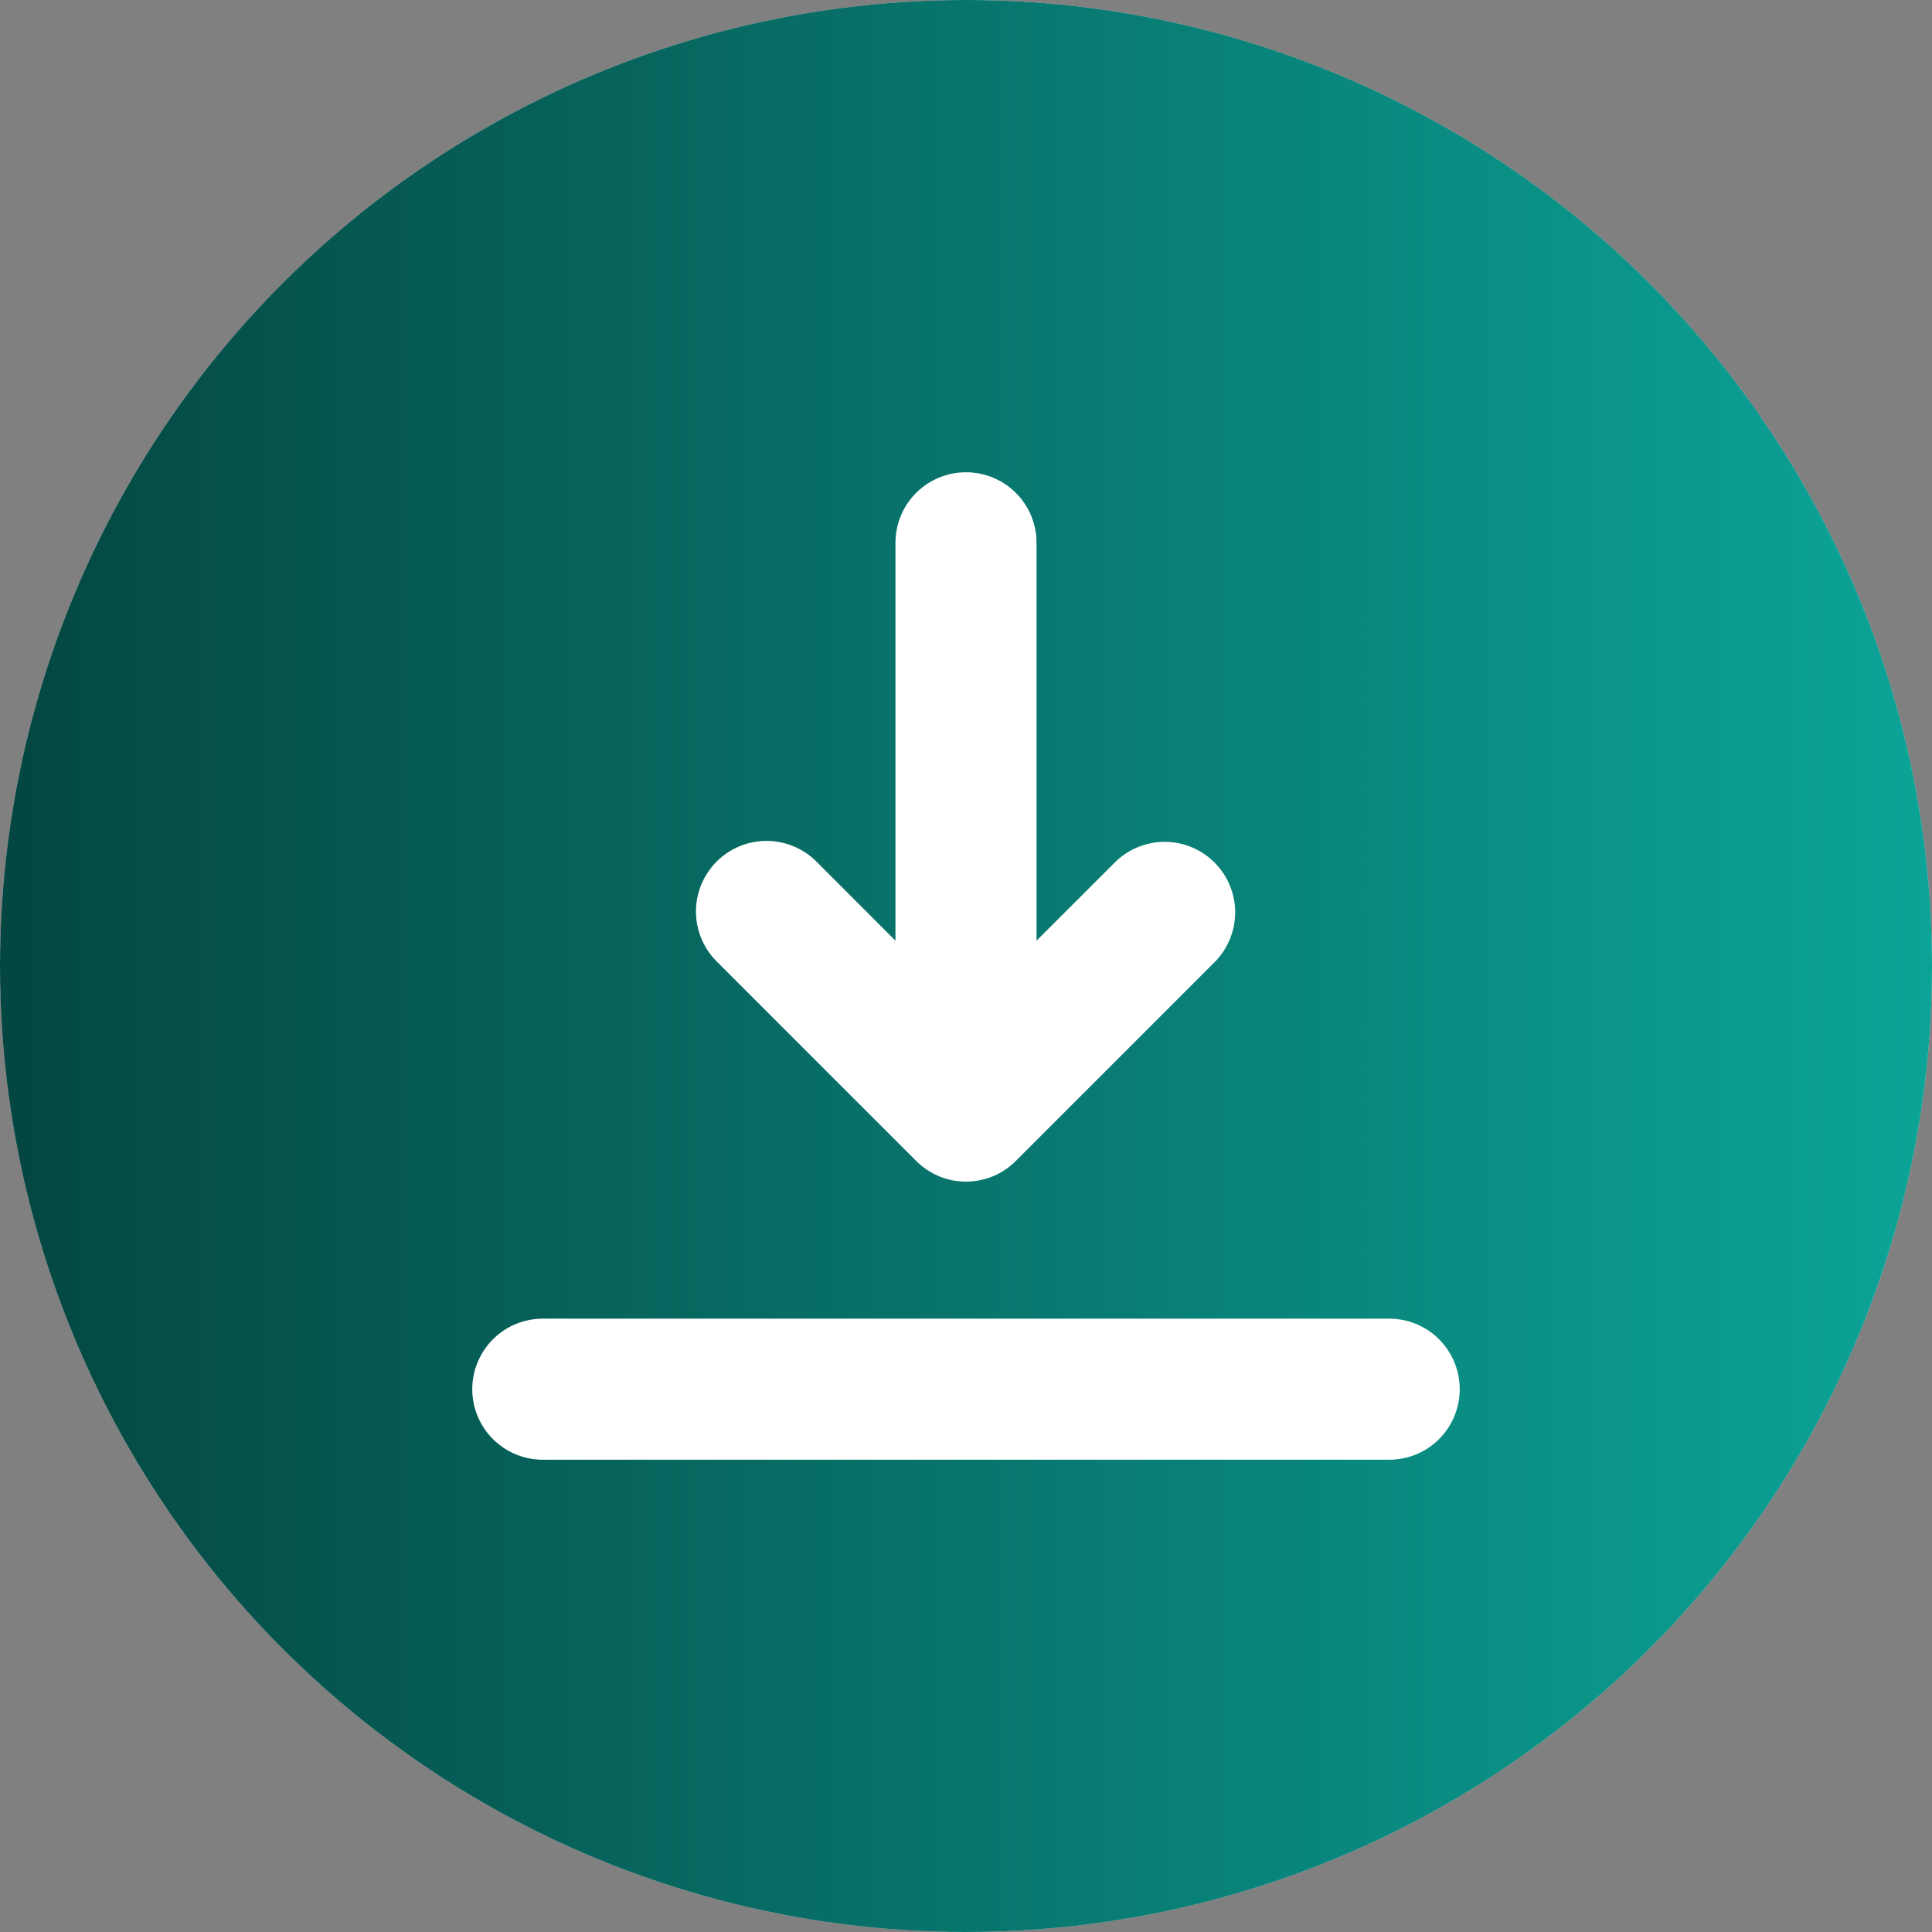 <?xml version="1.0" encoding="UTF-8"?> <svg xmlns="http://www.w3.org/2000/svg" width="45" height="45" viewBox="0 0 45 45" fill="none"><rect x="0" y="0" width="45" height="45" fill="#808080" stroke="none"/><circle cx="22.5" cy="22.5" r="22.5" fill="#D9D9D9"></circle><circle cx="22.5" cy="22.5" r="22.5" fill="url(#paint0_linear_343_1322)"></circle><path d="M24.143 21.91L25.985 20.07C26.294 19.771 26.709 19.605 27.14 19.608C27.57 19.612 27.983 19.784 28.288 20.089C28.592 20.393 28.765 20.805 28.77 21.236C28.773 21.666 28.608 22.081 28.309 22.392L23.662 27.039C23.509 27.192 23.328 27.314 23.129 27.397C22.93 27.48 22.716 27.522 22.5 27.522C22.284 27.522 22.07 27.48 21.871 27.397C21.672 27.314 21.491 27.192 21.338 27.039L16.691 22.392C16.538 22.239 16.417 22.058 16.335 21.858C16.252 21.659 16.21 21.445 16.21 21.229C16.21 21.013 16.253 20.799 16.336 20.6C16.419 20.401 16.54 20.22 16.692 20.067C16.845 19.914 17.026 19.793 17.226 19.711C17.425 19.628 17.639 19.586 17.855 19.586C18.071 19.587 18.285 19.629 18.484 19.712C18.683 19.795 18.865 19.916 19.017 20.069L20.857 21.91V12.643C20.857 12.207 21.03 11.789 21.338 11.481C21.646 11.173 22.064 11 22.5 11C22.936 11 23.354 11.173 23.662 11.481C23.97 11.789 24.143 12.207 24.143 12.643V21.91ZM12.643 30.714H32.357C32.793 30.714 33.211 30.887 33.519 31.195C33.827 31.504 34 31.921 34 32.357C34 32.793 33.827 33.211 33.519 33.519C33.211 33.827 32.793 34 32.357 34H12.643C12.207 34 11.789 33.827 11.481 33.519C11.173 33.211 11 32.793 11 32.357C11 31.921 11.173 31.504 11.481 31.195C11.789 30.887 12.207 30.714 12.643 30.714Z" fill="white"></path><defs><linearGradient id="paint0_linear_343_1322" x1="0" y1="22.5" x2="45" y2="22.5" gradientUnits="userSpaceOnUse"><stop stop-color="#044641"></stop><stop offset="1" stop-color="#0CA498"></stop></linearGradient></defs></svg> 